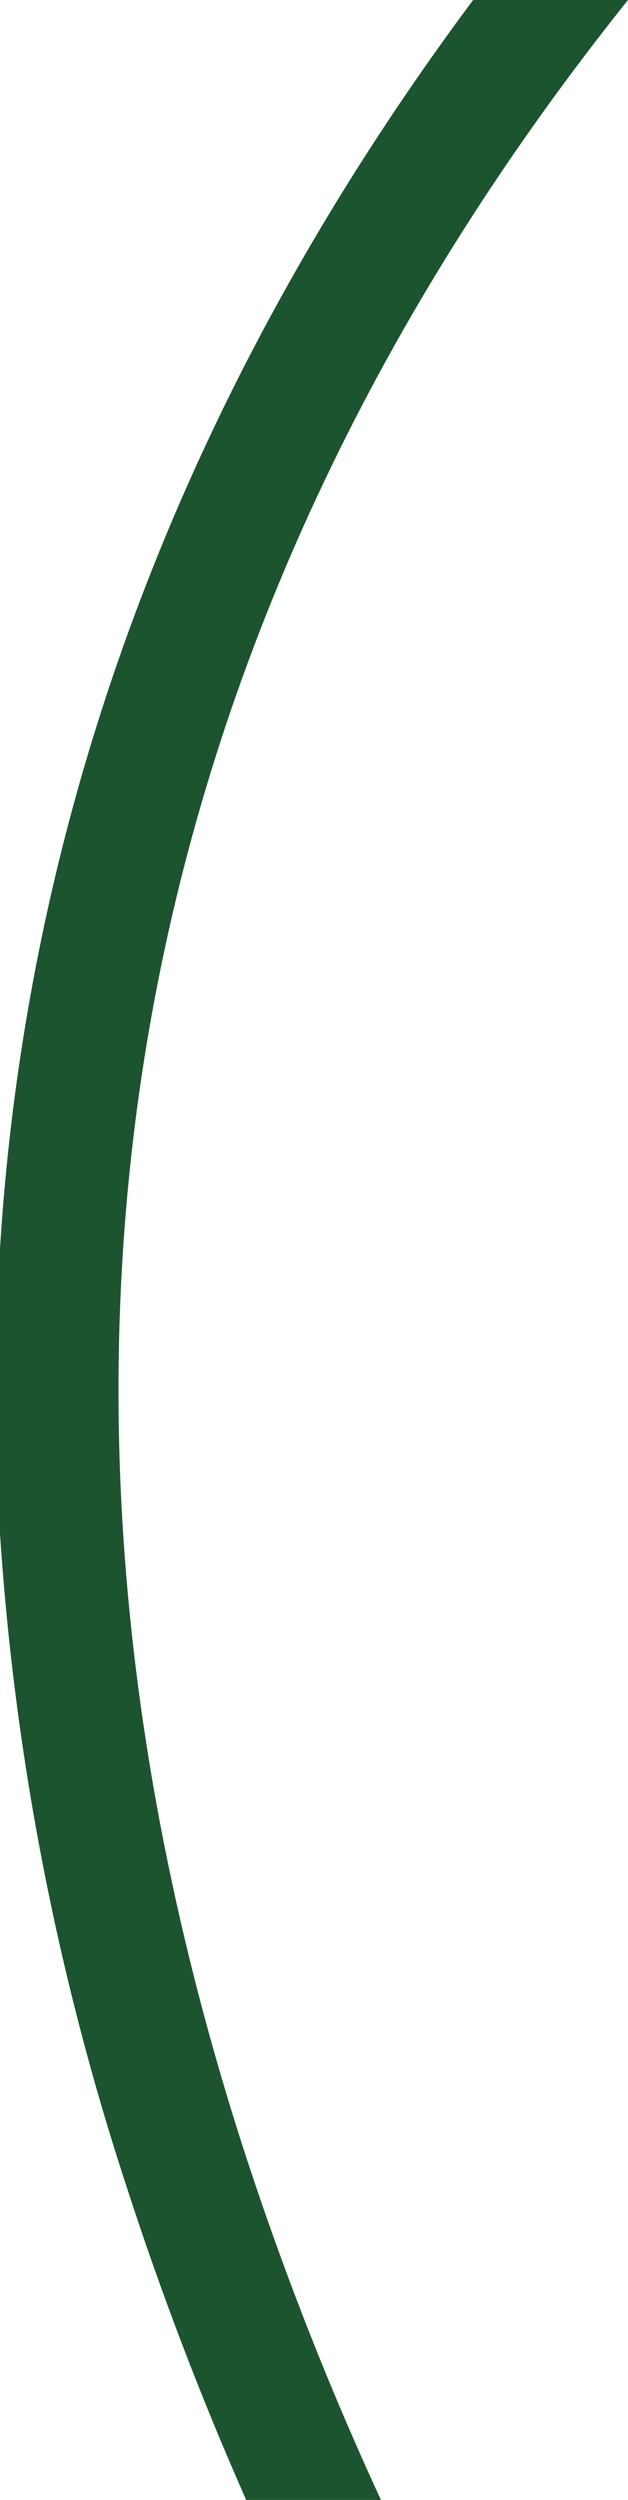 <?xml version="1.0" encoding="UTF-8"?><svg id="Calque_1" xmlns="http://www.w3.org/2000/svg" viewBox="0 0 71.61 285"><path id="Tracé_22" d="m28.07,285c-5.18-11.71-9.74-23.67-13.68-35.85C6.5,225.08,1.66,200.11,0,174.83v-32.47c.74-12.01,2.35-23.95,4.8-35.72C12.62,69.08,29.12,33.33,53.95,0h17.66C44.39,34.05,26.56,70.79,18.51,109.47c-8.96,43.03-5.86,88.57,9.21,135.36,4.43,13.69,9.68,27.11,15.72,40.17h-15.37Z" style="fill:#1b542e;"/></svg>